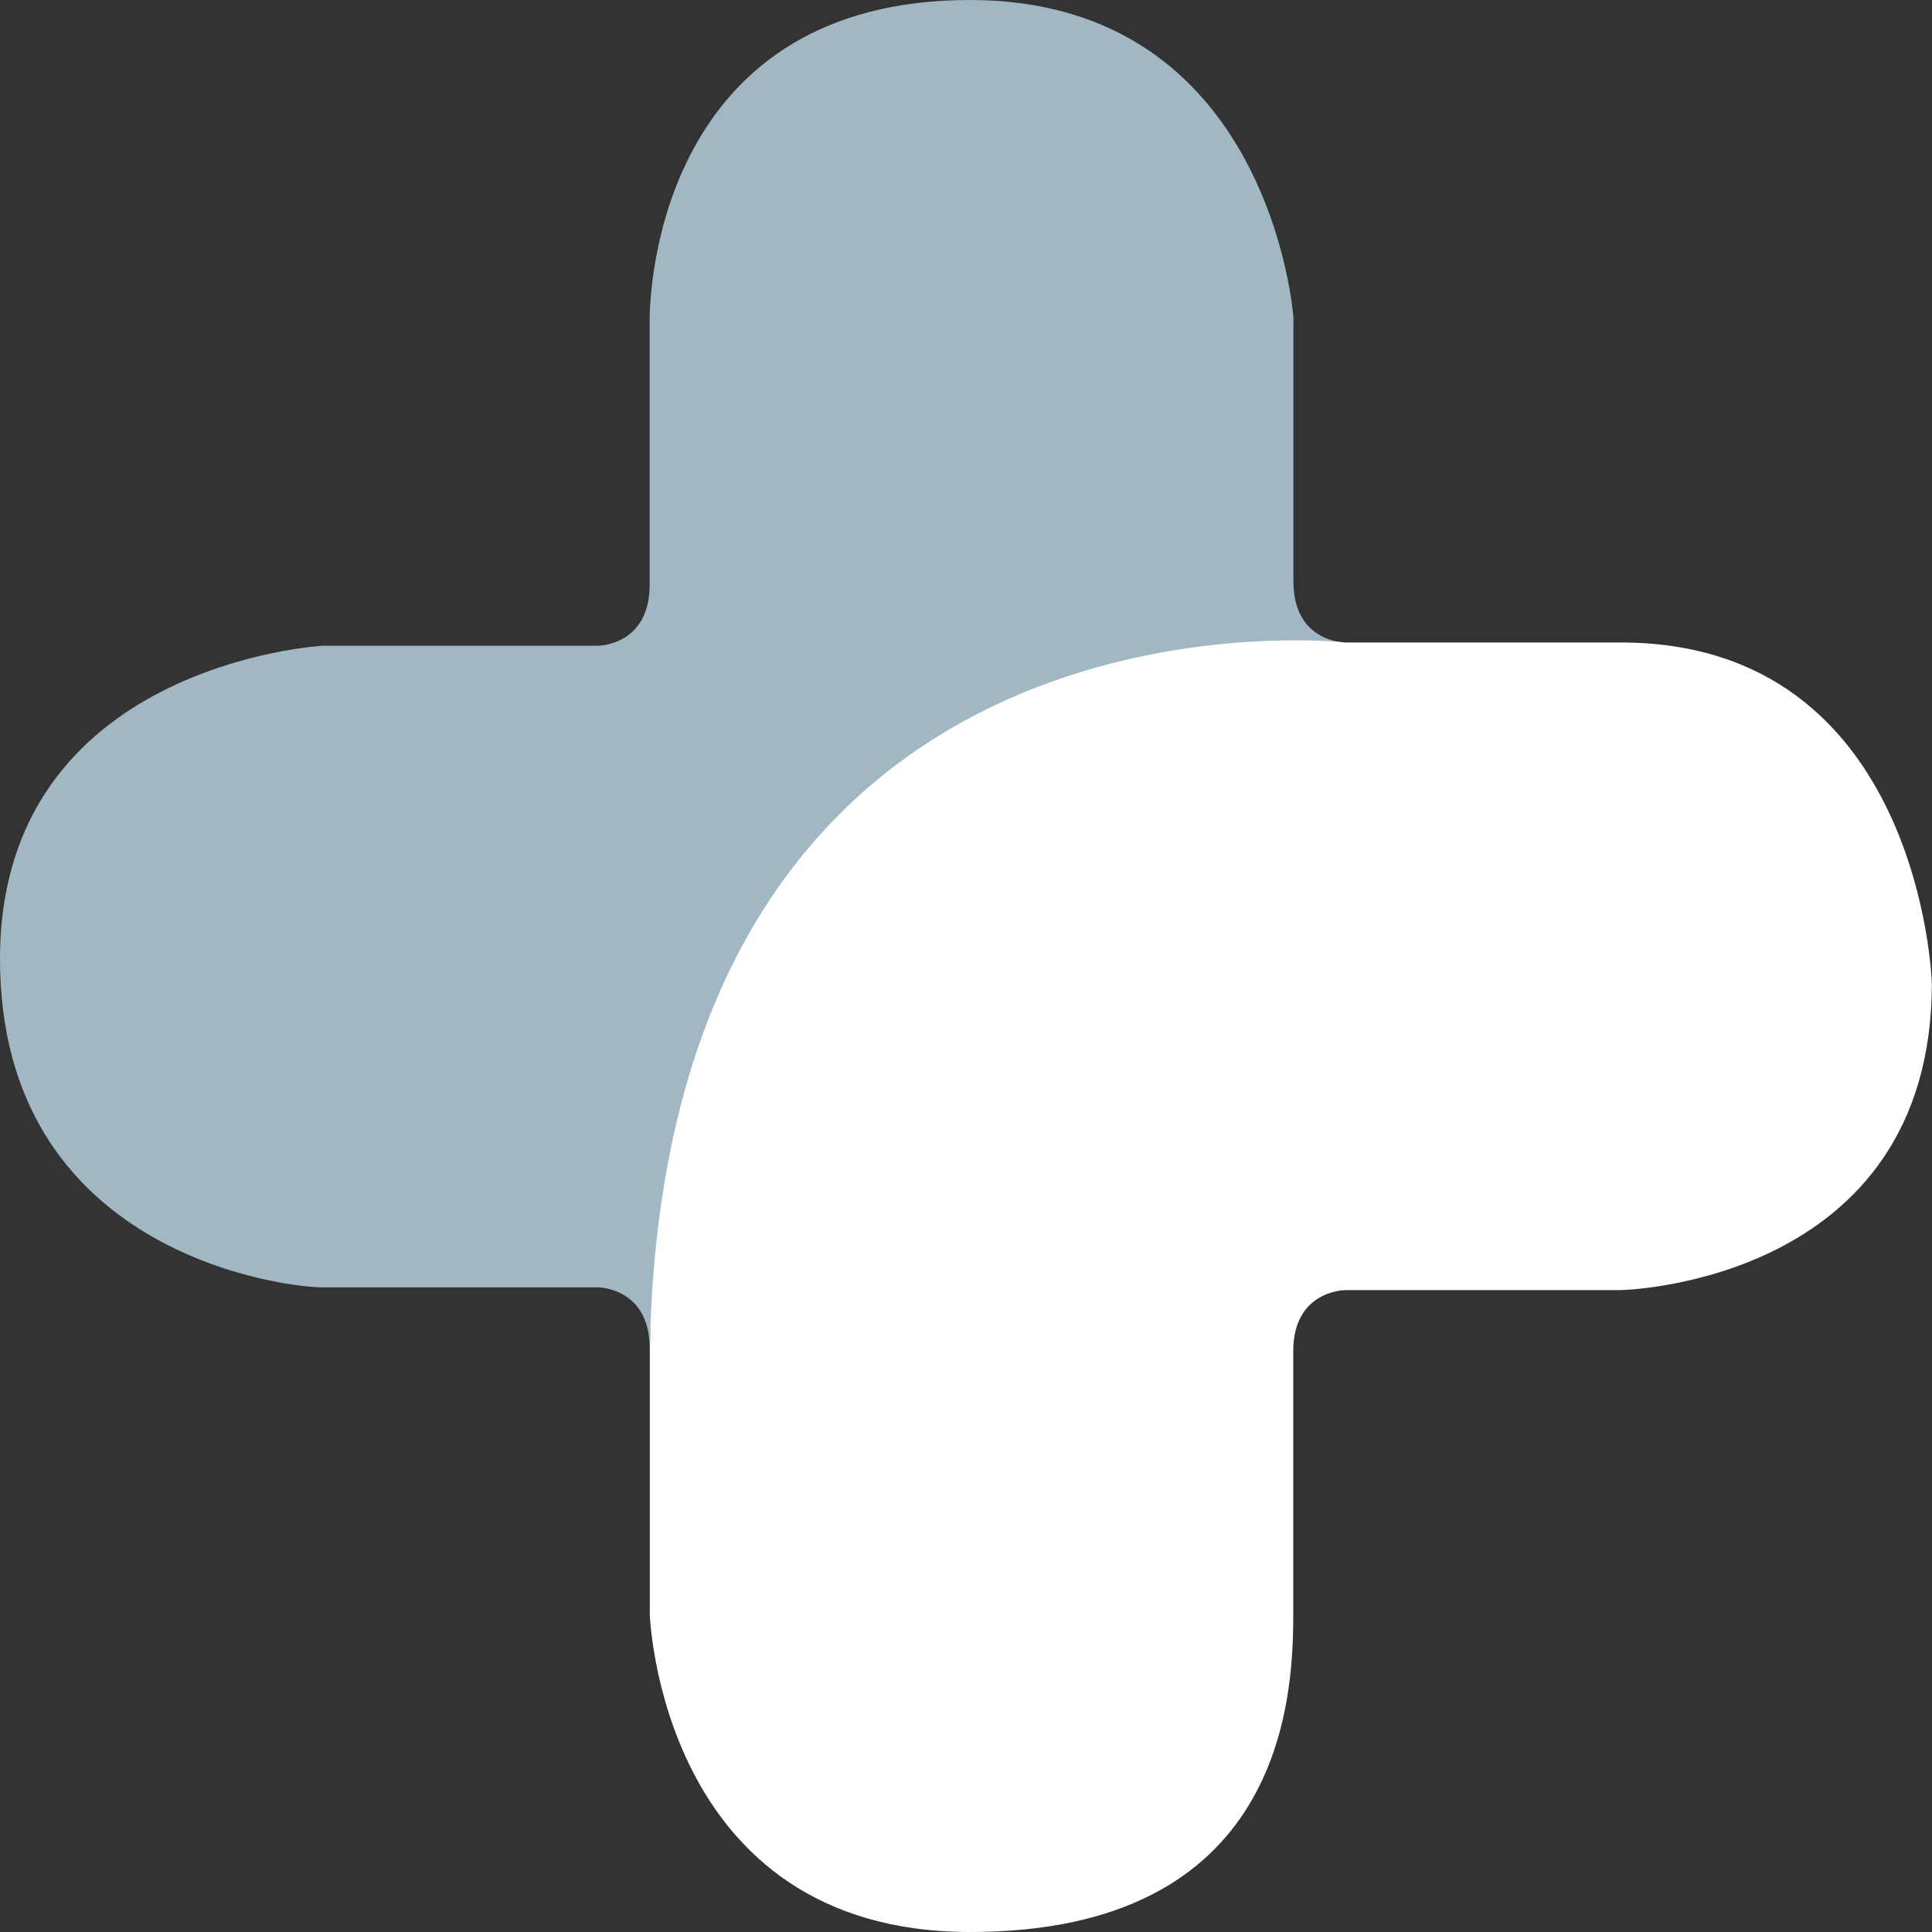<?xml version="1.0" encoding="utf-8"?>
<!-- Generator: Adobe Illustrator 26.5.0, SVG Export Plug-In . SVG Version: 6.00 Build 0)  -->
<svg version="1.1" xmlns="http://www.w3.org/2000/svg" xmlns:xlink="http://www.w3.org/1999/xlink" x="0px" y="0px"
	 viewBox="0 0 123.8 123.8" style="enable-background:new 0 0 123.8 123.8;" xml:space="preserve">
<rect x="0" y="0" width="123.8" height="123.8" fill="#333333" stroke="none"/>
<style type="text/css">
	.st0{fill:#091E42;}
	.st1{fill:#A1B8C4;}
	.st2{fill:#ADE2F0;}
	.st3{fill:#75767A;}
	.st4{fill:#FFFFFF;}
	.st5{fill:#223554;}
	.st6{fill:#3A4B67;}
	.st7{fill:#53627A;}
	.st8{fill:#6A788D;}
	.st9{fill:#838E9F;}
	.st10{fill:#9CA5B3;}
	.st11{fill:#B6BCC6;}
	.st12{fill:#CED2D9;}
	.st13{fill:#E7E9EC;}
	.st14{fill:#7897AB;}
	.st15{fill:#86A2B4;}
	.st16{fill:#93ADBC;}
	.st17{fill:#AFC1CD;}
	.st18{fill:#BBCAD5;}
	.st19{fill:#C9D5DD;}
	.st20{fill:#D7E0E6;}
	.st21{fill:#E4EAEE;}
	.st22{fill:#F3F5F7;}
	.st23{fill:#919195;}
	.st24{fill:#9FA0A2;}
	.st25{fill:#ACADAF;}
	.st26{fill:#BABABC;}
	.st27{fill:#C8C8CA;}
	.st28{fill:#D6D6D8;}
	.st29{fill:#E3E4E4;}
	.st30{fill:#F2F2F2;}
	.st31{fill:none;stroke:#091E42;stroke-miterlimit:10;}
	.st32{fill:none;stroke:#FFFFFF;stroke-width:2.5;stroke-miterlimit:10;}
	.st33{fill:none;stroke:#091E42;stroke-width:0.75;stroke-miterlimit:10;}
	.st34{fill:none;stroke:#091E42;stroke-width:3;stroke-miterlimit:10;}
	.st35{fill:#9DB9C4;}
	.st36{fill:#A9E1EF;}
	.st37{fill:none;stroke:#091E42;stroke-width:1.5;stroke-miterlimit:10;}
	.st38{fill:none;stroke:#ADE2F0;stroke-miterlimit:10;}
	.st39{fill:none;stroke:#ADE2F0;stroke-width:1.5;stroke-miterlimit:10;}
	.st40{fill:none;stroke:#ADE2F0;stroke-width:5;stroke-miterlimit:10;}
	.st41{fill:none;stroke:#FFFFFF;stroke-width:1.5;stroke-miterlimit:10;}
	.st42{fill:none;stroke:#FFFFFF;stroke-miterlimit:10;}
	.st43{display:none;}
	.st44{display:inline;fill:none;stroke:#F0E214;stroke-miterlimit:10;}
</style>
<g id="Capa_2">
</g>
<g id="Capa_4">
</g>
<g id="Capa_1">
</g>
<g id="Capa_8">
</g>
<g id="Capa_3">
	<g>
		<path class="st1" d="M86.2,41.17c0,0-3.32,0-3.32-3.91V20.33c0,0-1.44-20.33-20.73-20.33C42.87,0,41.63,17.53,41.63,20.52v16.95
			c0,3.91-3.32,3.91-3.32,3.91H20.65c0,0-20.65,1.17-20.65,20.06c0,18.9,18.25,21.05,20.65,21.05h17.66c0,0,3.32,0,3.32,3.91
			C41.63,86.39,41.83,41.17,86.2,41.17"/>
		<path class="st4" d="M41.63,103.34c0,0,0.59,20.46,20.53,20.46c19.94,0,20.71-14.79,20.71-20.26V86.58c0-3.91,3.33-3.91,3.33-3.91
			h17.65c0,0,19.94-0.39,19.94-19.67c0,0-0.65-21.83-19.94-21.83H86.21c0,0-43.6-5.02-44.57,45.23V103.34z"/>
	</g>
</g>
<g id="Capa_7">
</g>
<g id="Capa_6">
</g>
<g id="Capa_5" class="st43">
</g>
</svg>
